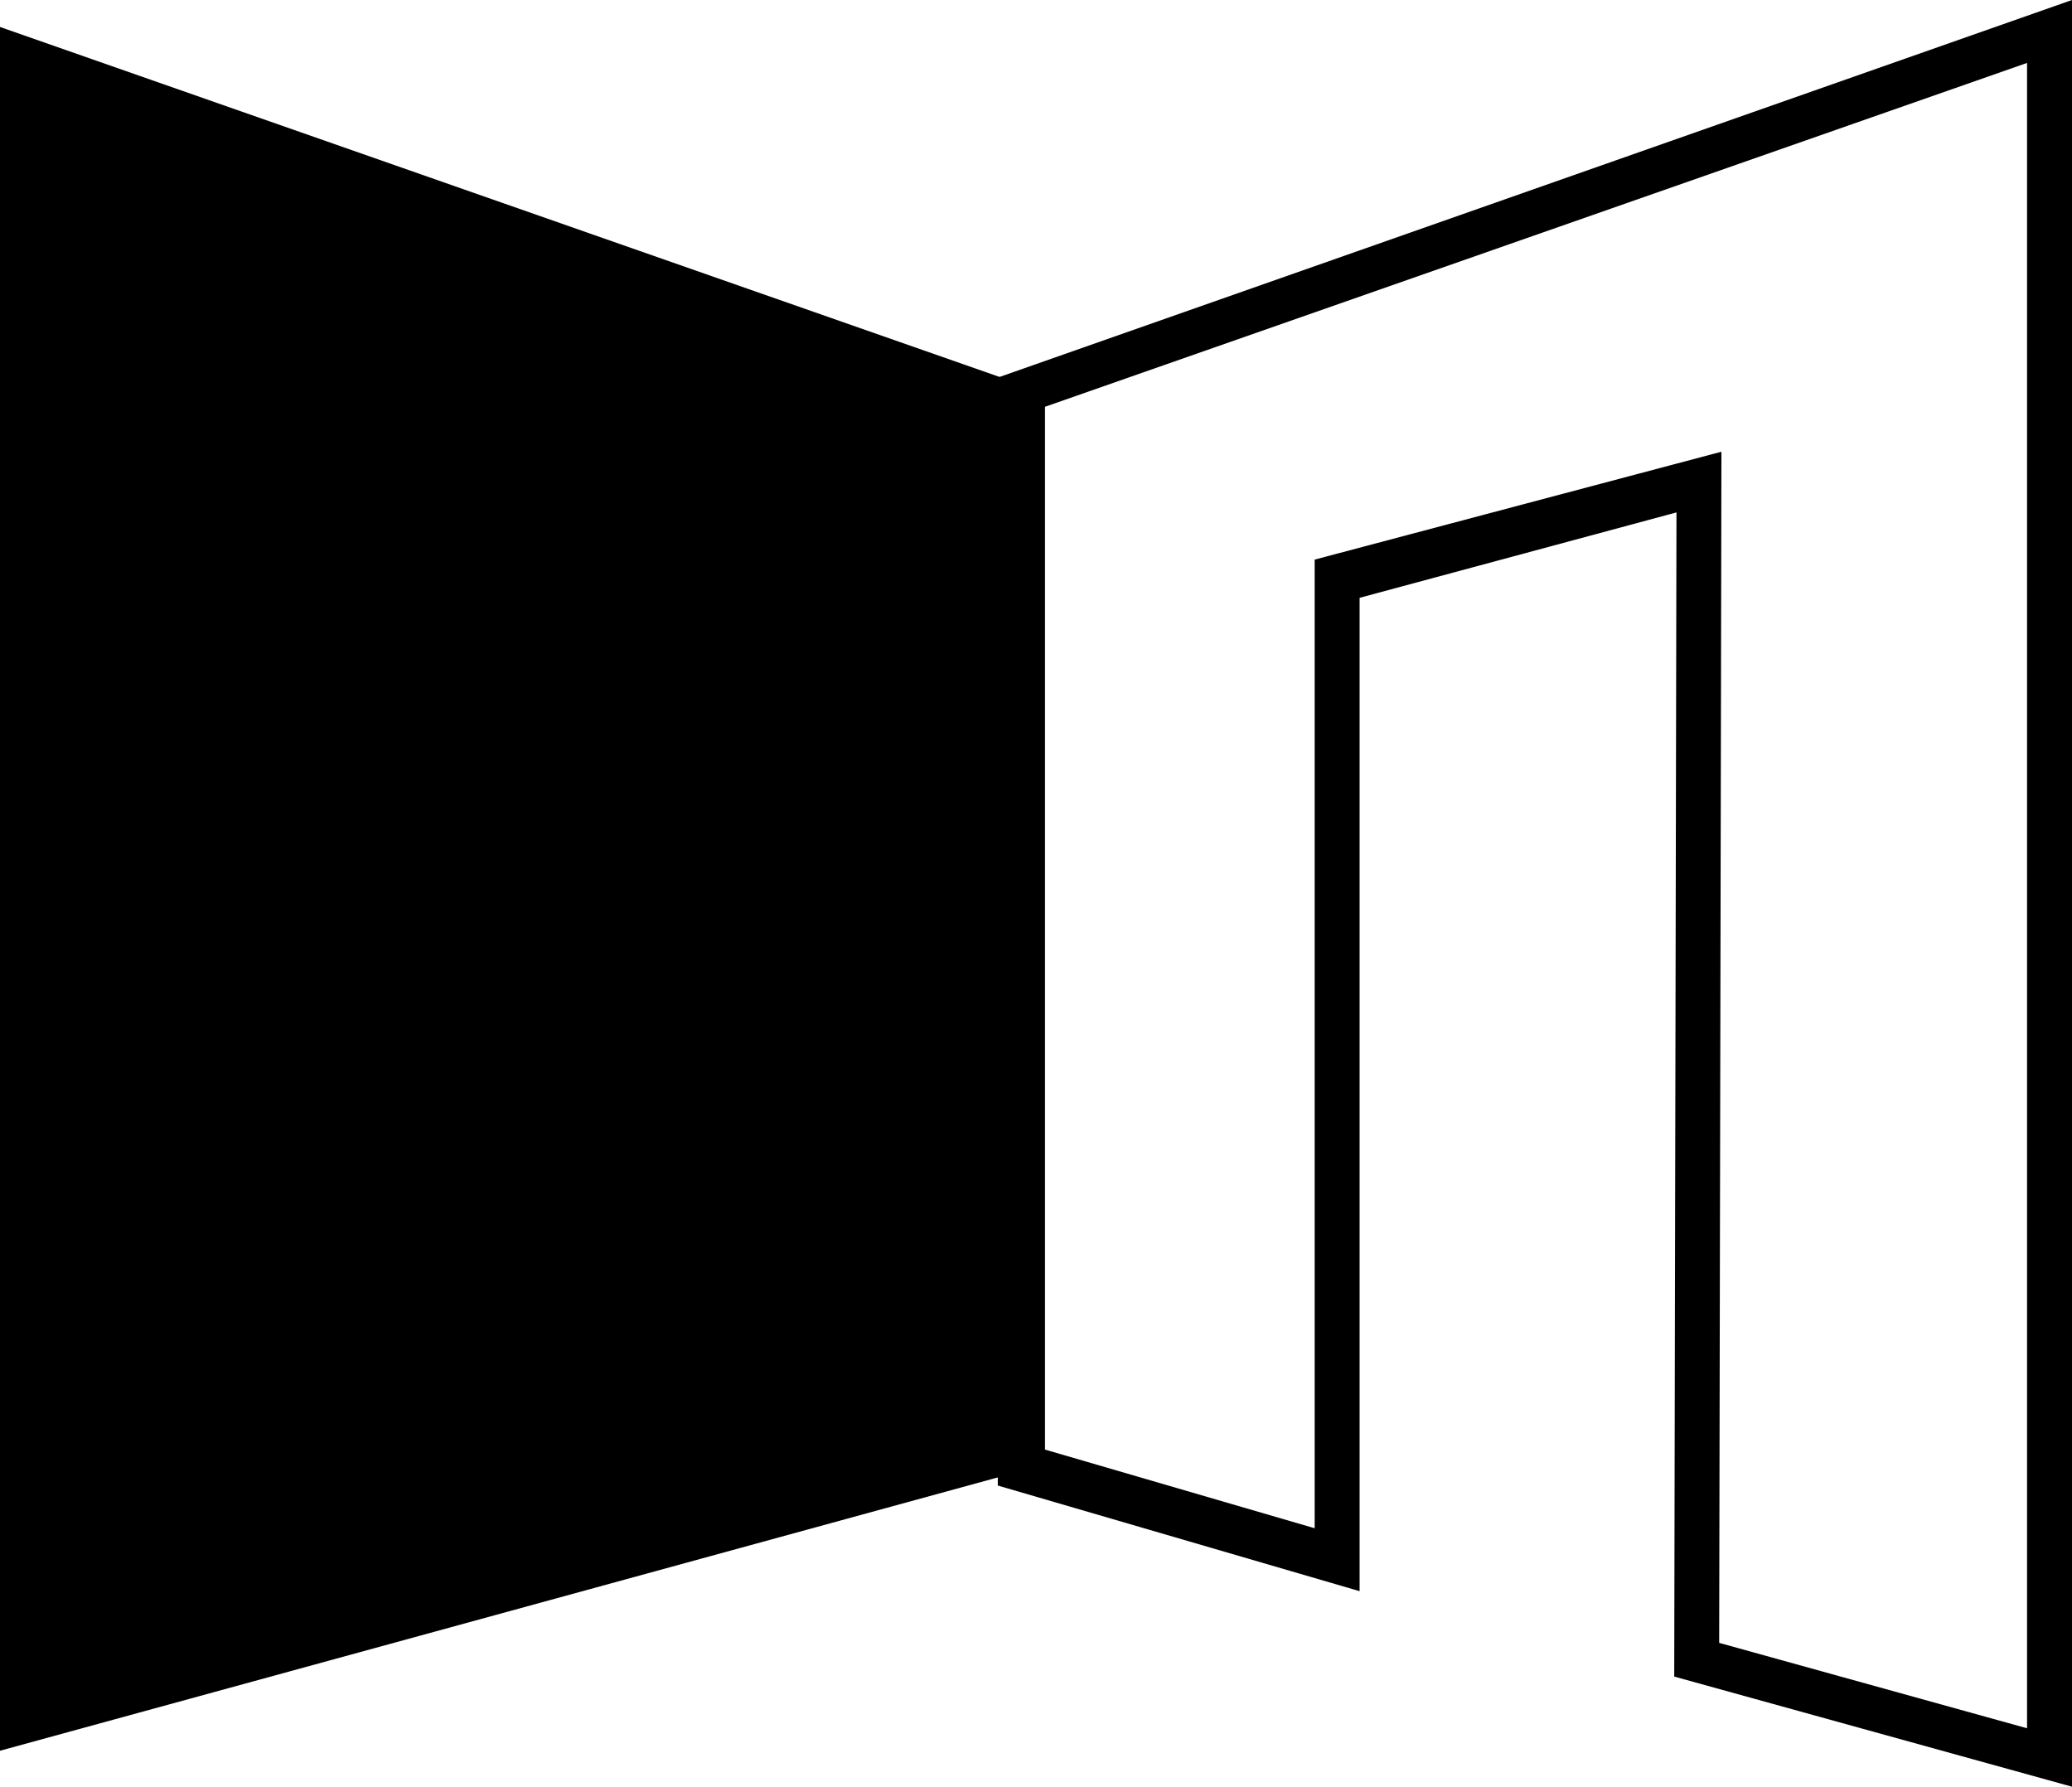 <?xml version="1.0" encoding="utf-8"?>
<!-- Generator: Adobe Illustrator 18.0.0, SVG Export Plug-In . SVG Version: 6.00 Build 0)  -->
<!DOCTYPE svg PUBLIC "-//W3C//DTD SVG 1.1//EN" "http://www.w3.org/Graphics/SVG/1.1/DTD/svg11.dtd">
<svg version="1.1" id="Layer_1" xmlns="http://www.w3.org/2000/svg" xmlns:xlink="http://www.w3.org/1999/xlink" x="0px" y="0px"
	 viewBox="0 0 92.2 79.5" enable-background="new 0 0 92.2 79.5" xml:space="preserve">
<g>
	<polygon fill-rule="evenodd" clip-rule="evenodd" points="45.7,17.2 0,1.2 0,77.9 46,65.3 	"/>
</g>
<g>
	<path d="M92.2,79.5l-17.7-4.9l0.1-51.8l-14.1,3.8l0,44.2l-16.1-4.7l0-49.3L92.2,0V79.5z M76.5,73.1l13.7,3.8V2.8L46.5,18.1l0,46.4
		l12,3.5l0-43.1l18.1-4.8L76.5,73.1z"/>
</g>
</svg>
